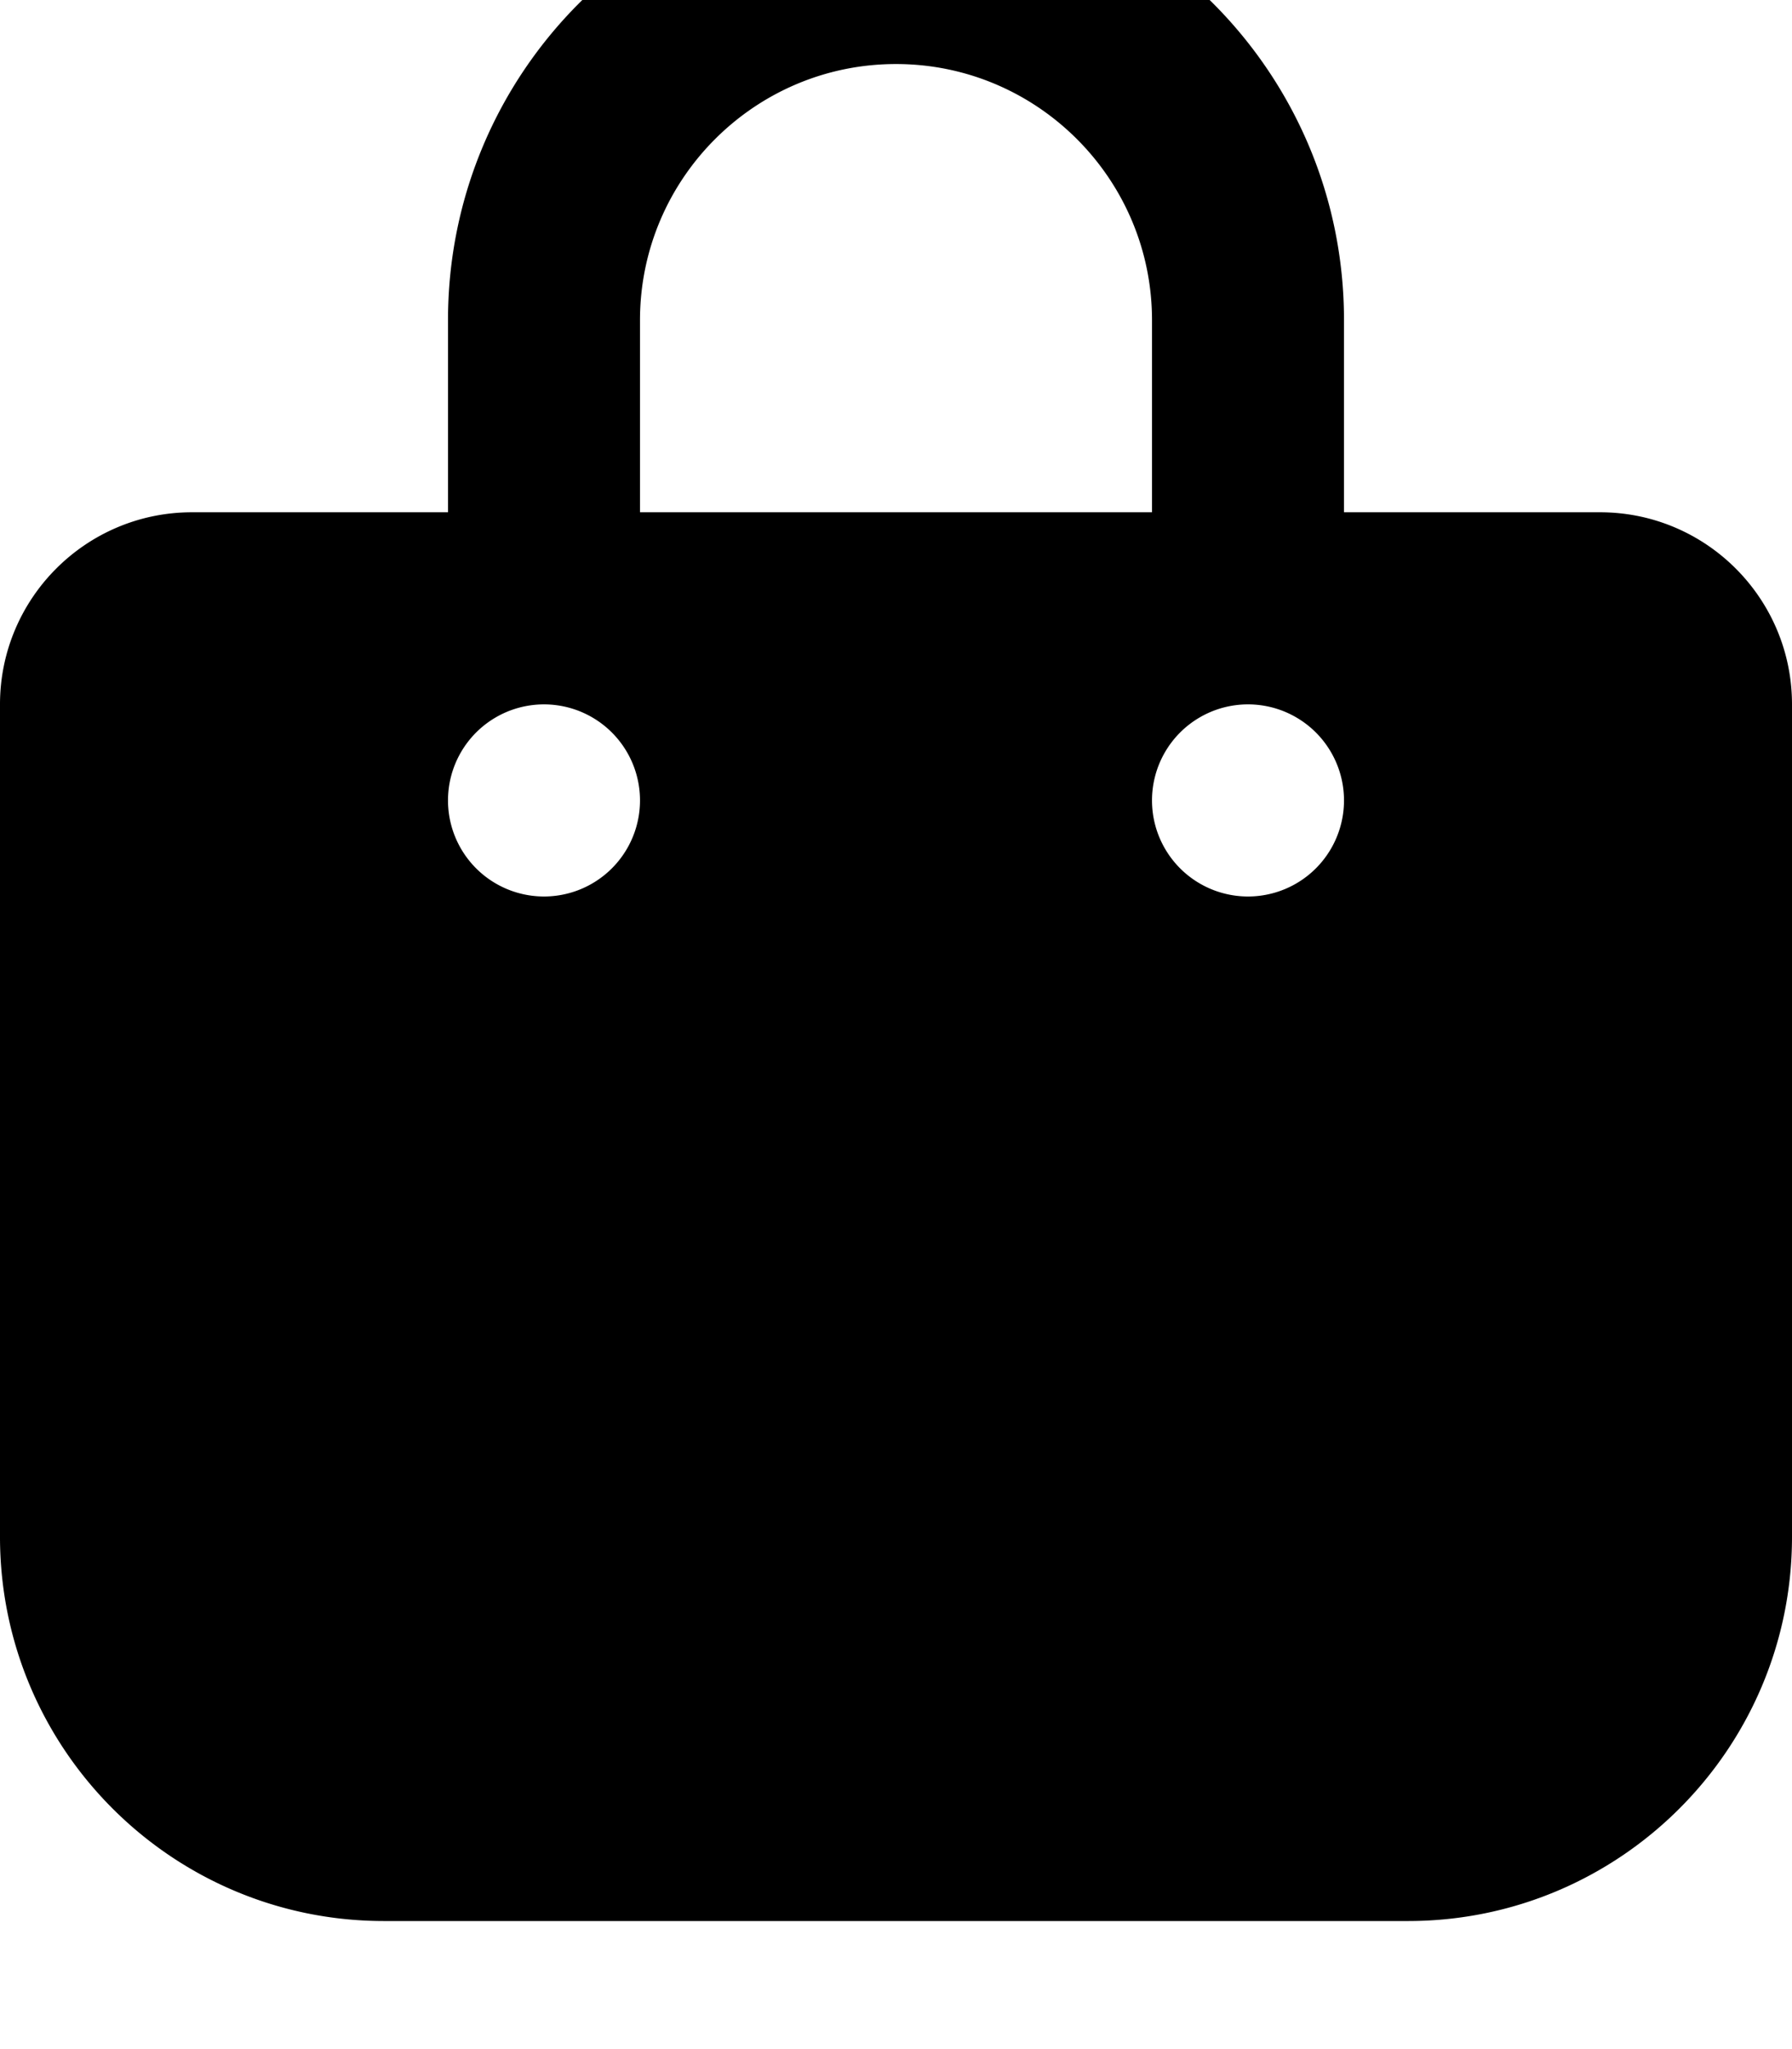 <svg xmlns="http://www.w3.org/2000/svg" viewBox="0 0 448 512"><!--! Font Awesome Free 7.0.1 by @fontawesome - https://fontawesome.com License - https://fontawesome.com/license/free (Icons: CC BY 4.0, Fonts: SIL OFL 1.1, Code: MIT License) Copyright 2025 Fonticons, Inc. --><path fill="currentColor" d="M160 80c0-35.3 28.7-64 64-64s64 28.7 64 64l0 48-128 0 0-48zm-48 48l-64 0c-26.5 0-48 21.5-48 48L0 384c0 53 43 96 96 96l256 0c53 0 96-43 96-96l0-208c0-26.5-21.5-48-48-48l-64 0 0-48c0-61.9-50.1-112-112-112S112 18.1 112 80l0 48zm24 48a24 24 0 1 1 0 48 24 24 0 1 1 0-48zm152 24a24 24 0 1 1 48 0 24 24 0 1 1 -48 0z"/></svg>
